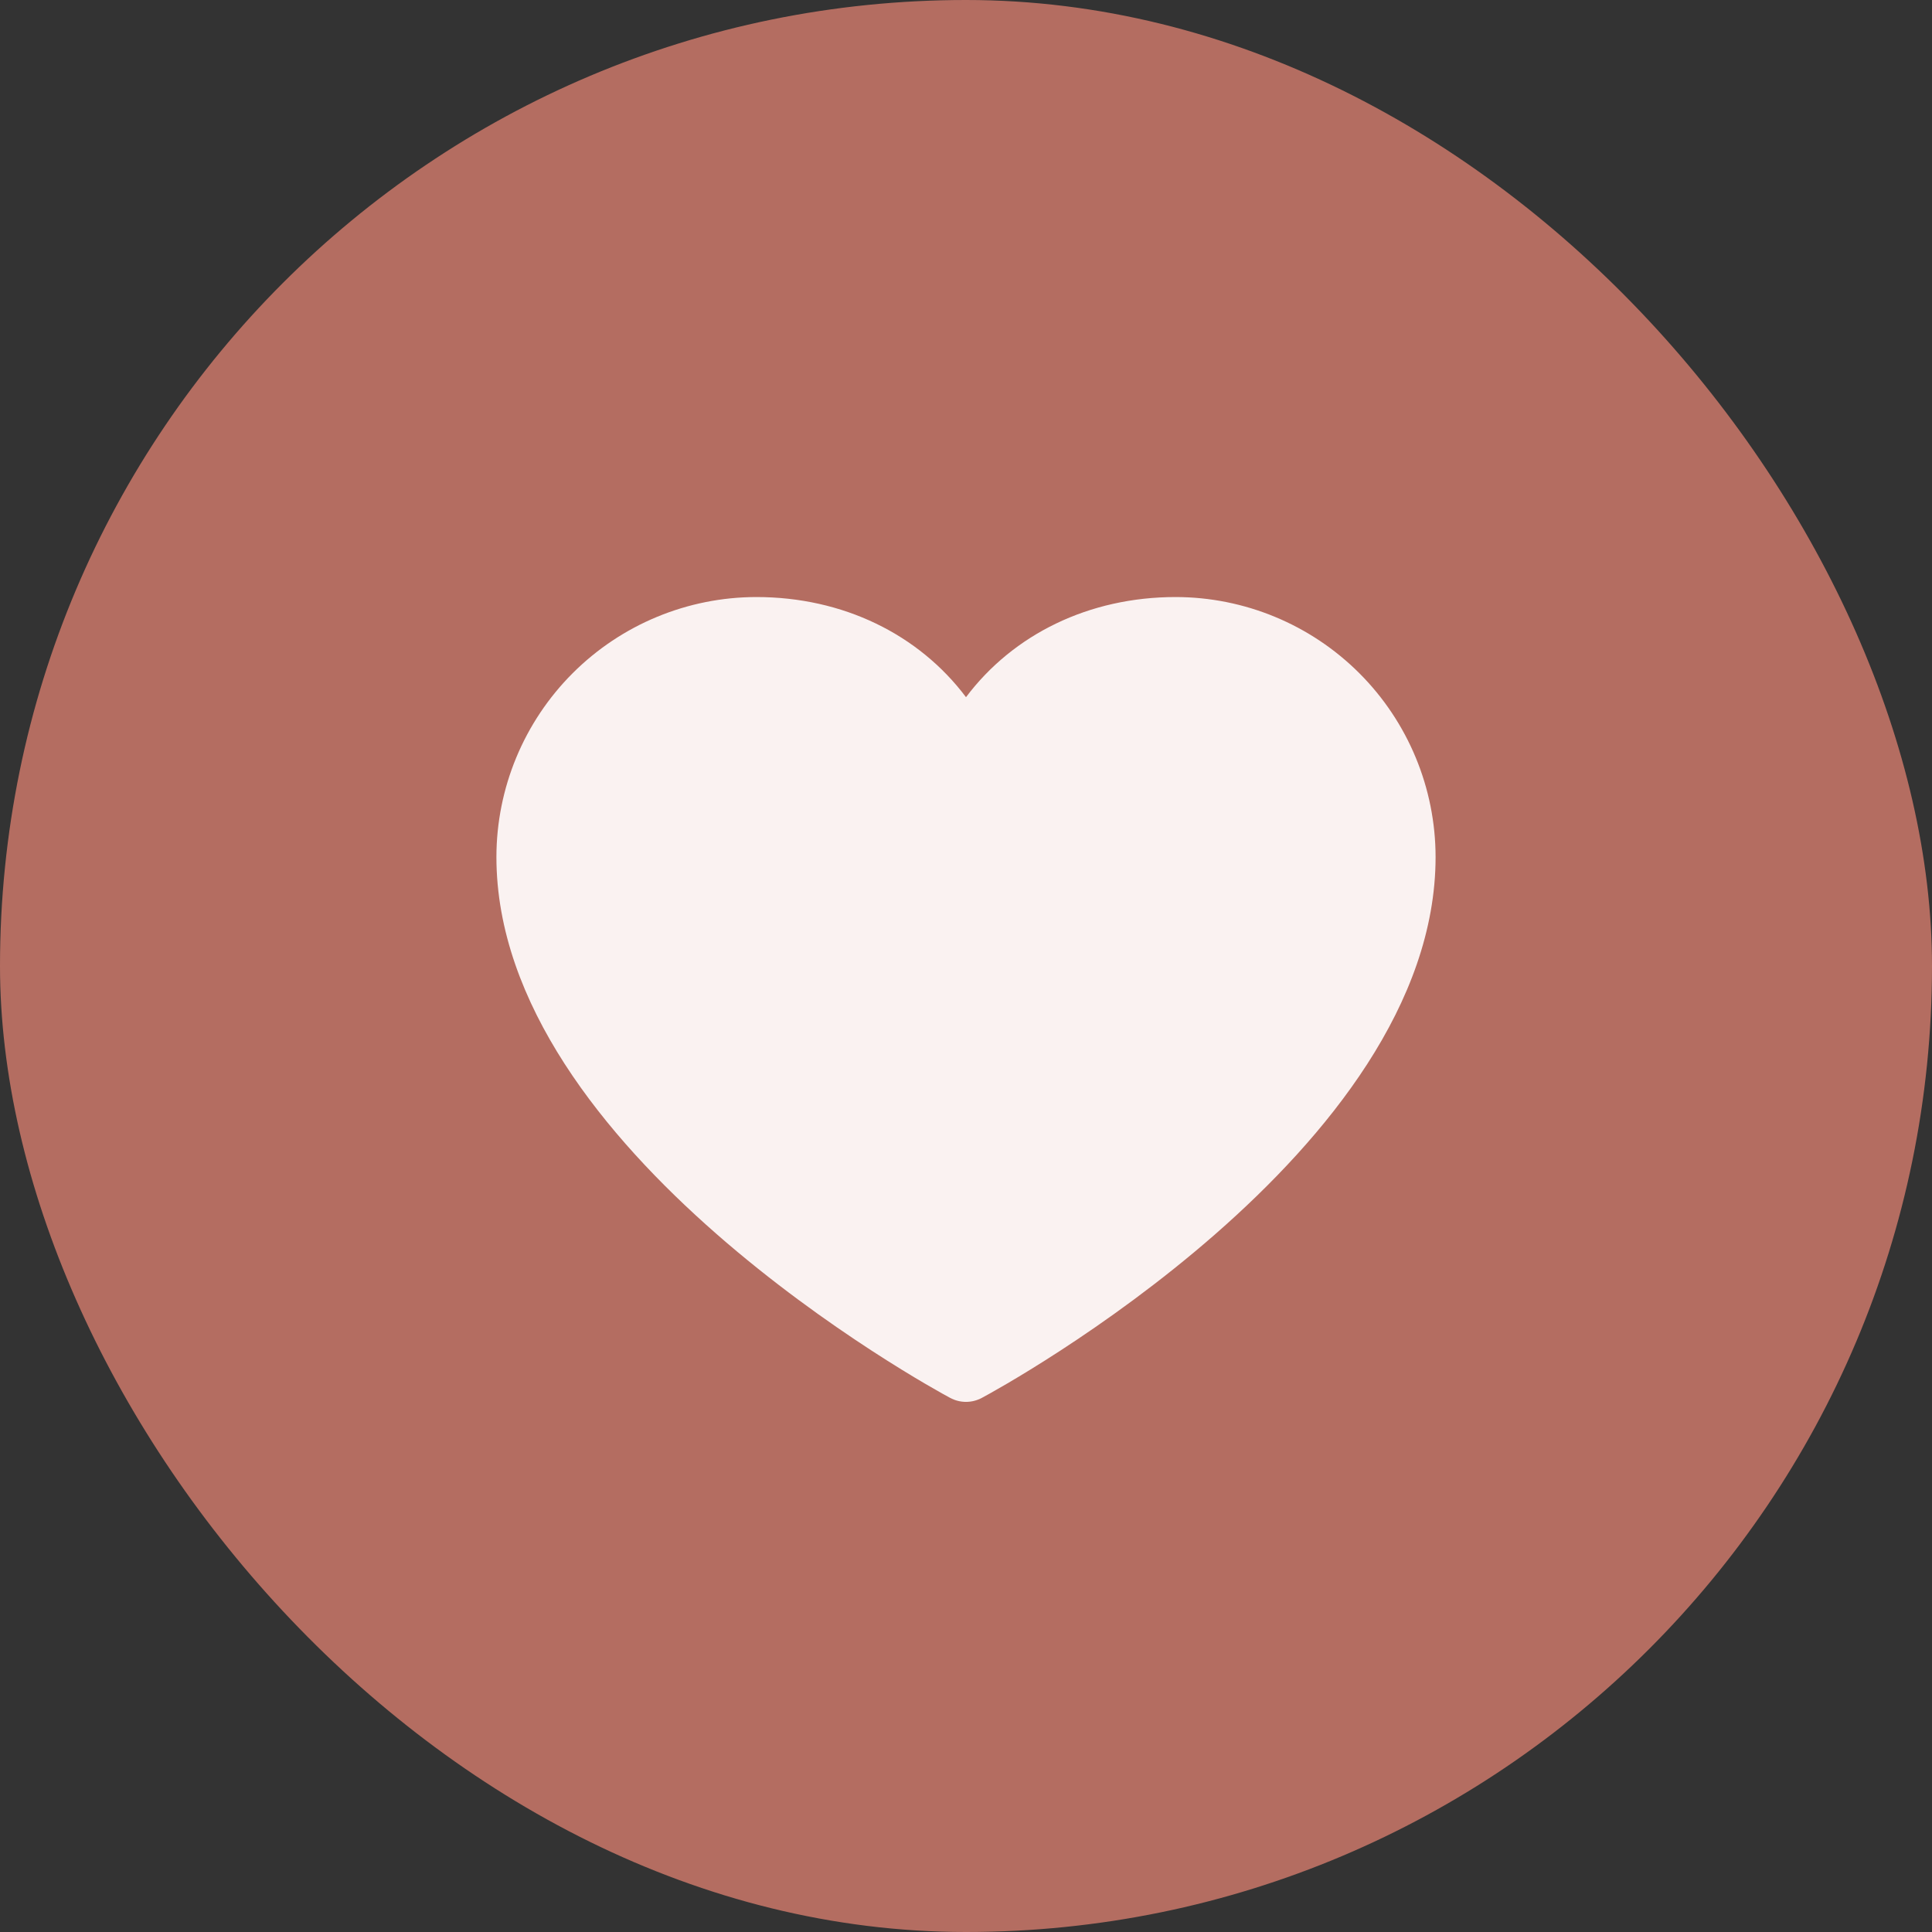 <svg width="36" height="36" viewBox="0 0 36 36" fill="none" xmlns="http://www.w3.org/2000/svg">
<rect x="0" y="0" width="36" height="36" fill="#333333" stroke="none"/>
<rect width="36" height="36" rx="18" fill="#B46D61"/>
<path d="M26.75 15.969C26.75 21.438 18.641 25.864 18.296 26.047C18.205 26.096 18.103 26.122 18 26.122C17.897 26.122 17.795 26.096 17.704 26.047C17.359 25.864 9.25 21.438 9.25 15.969C9.251 14.685 9.762 13.453 10.67 12.545C11.578 11.637 12.81 11.126 14.094 11.125C15.707 11.125 17.119 11.819 18 12.991C18.881 11.819 20.293 11.125 21.906 11.125C23.19 11.126 24.422 11.637 25.33 12.545C26.238 13.453 26.749 14.685 26.75 15.969Z" fill="#FAF2F1"/>
</svg>
